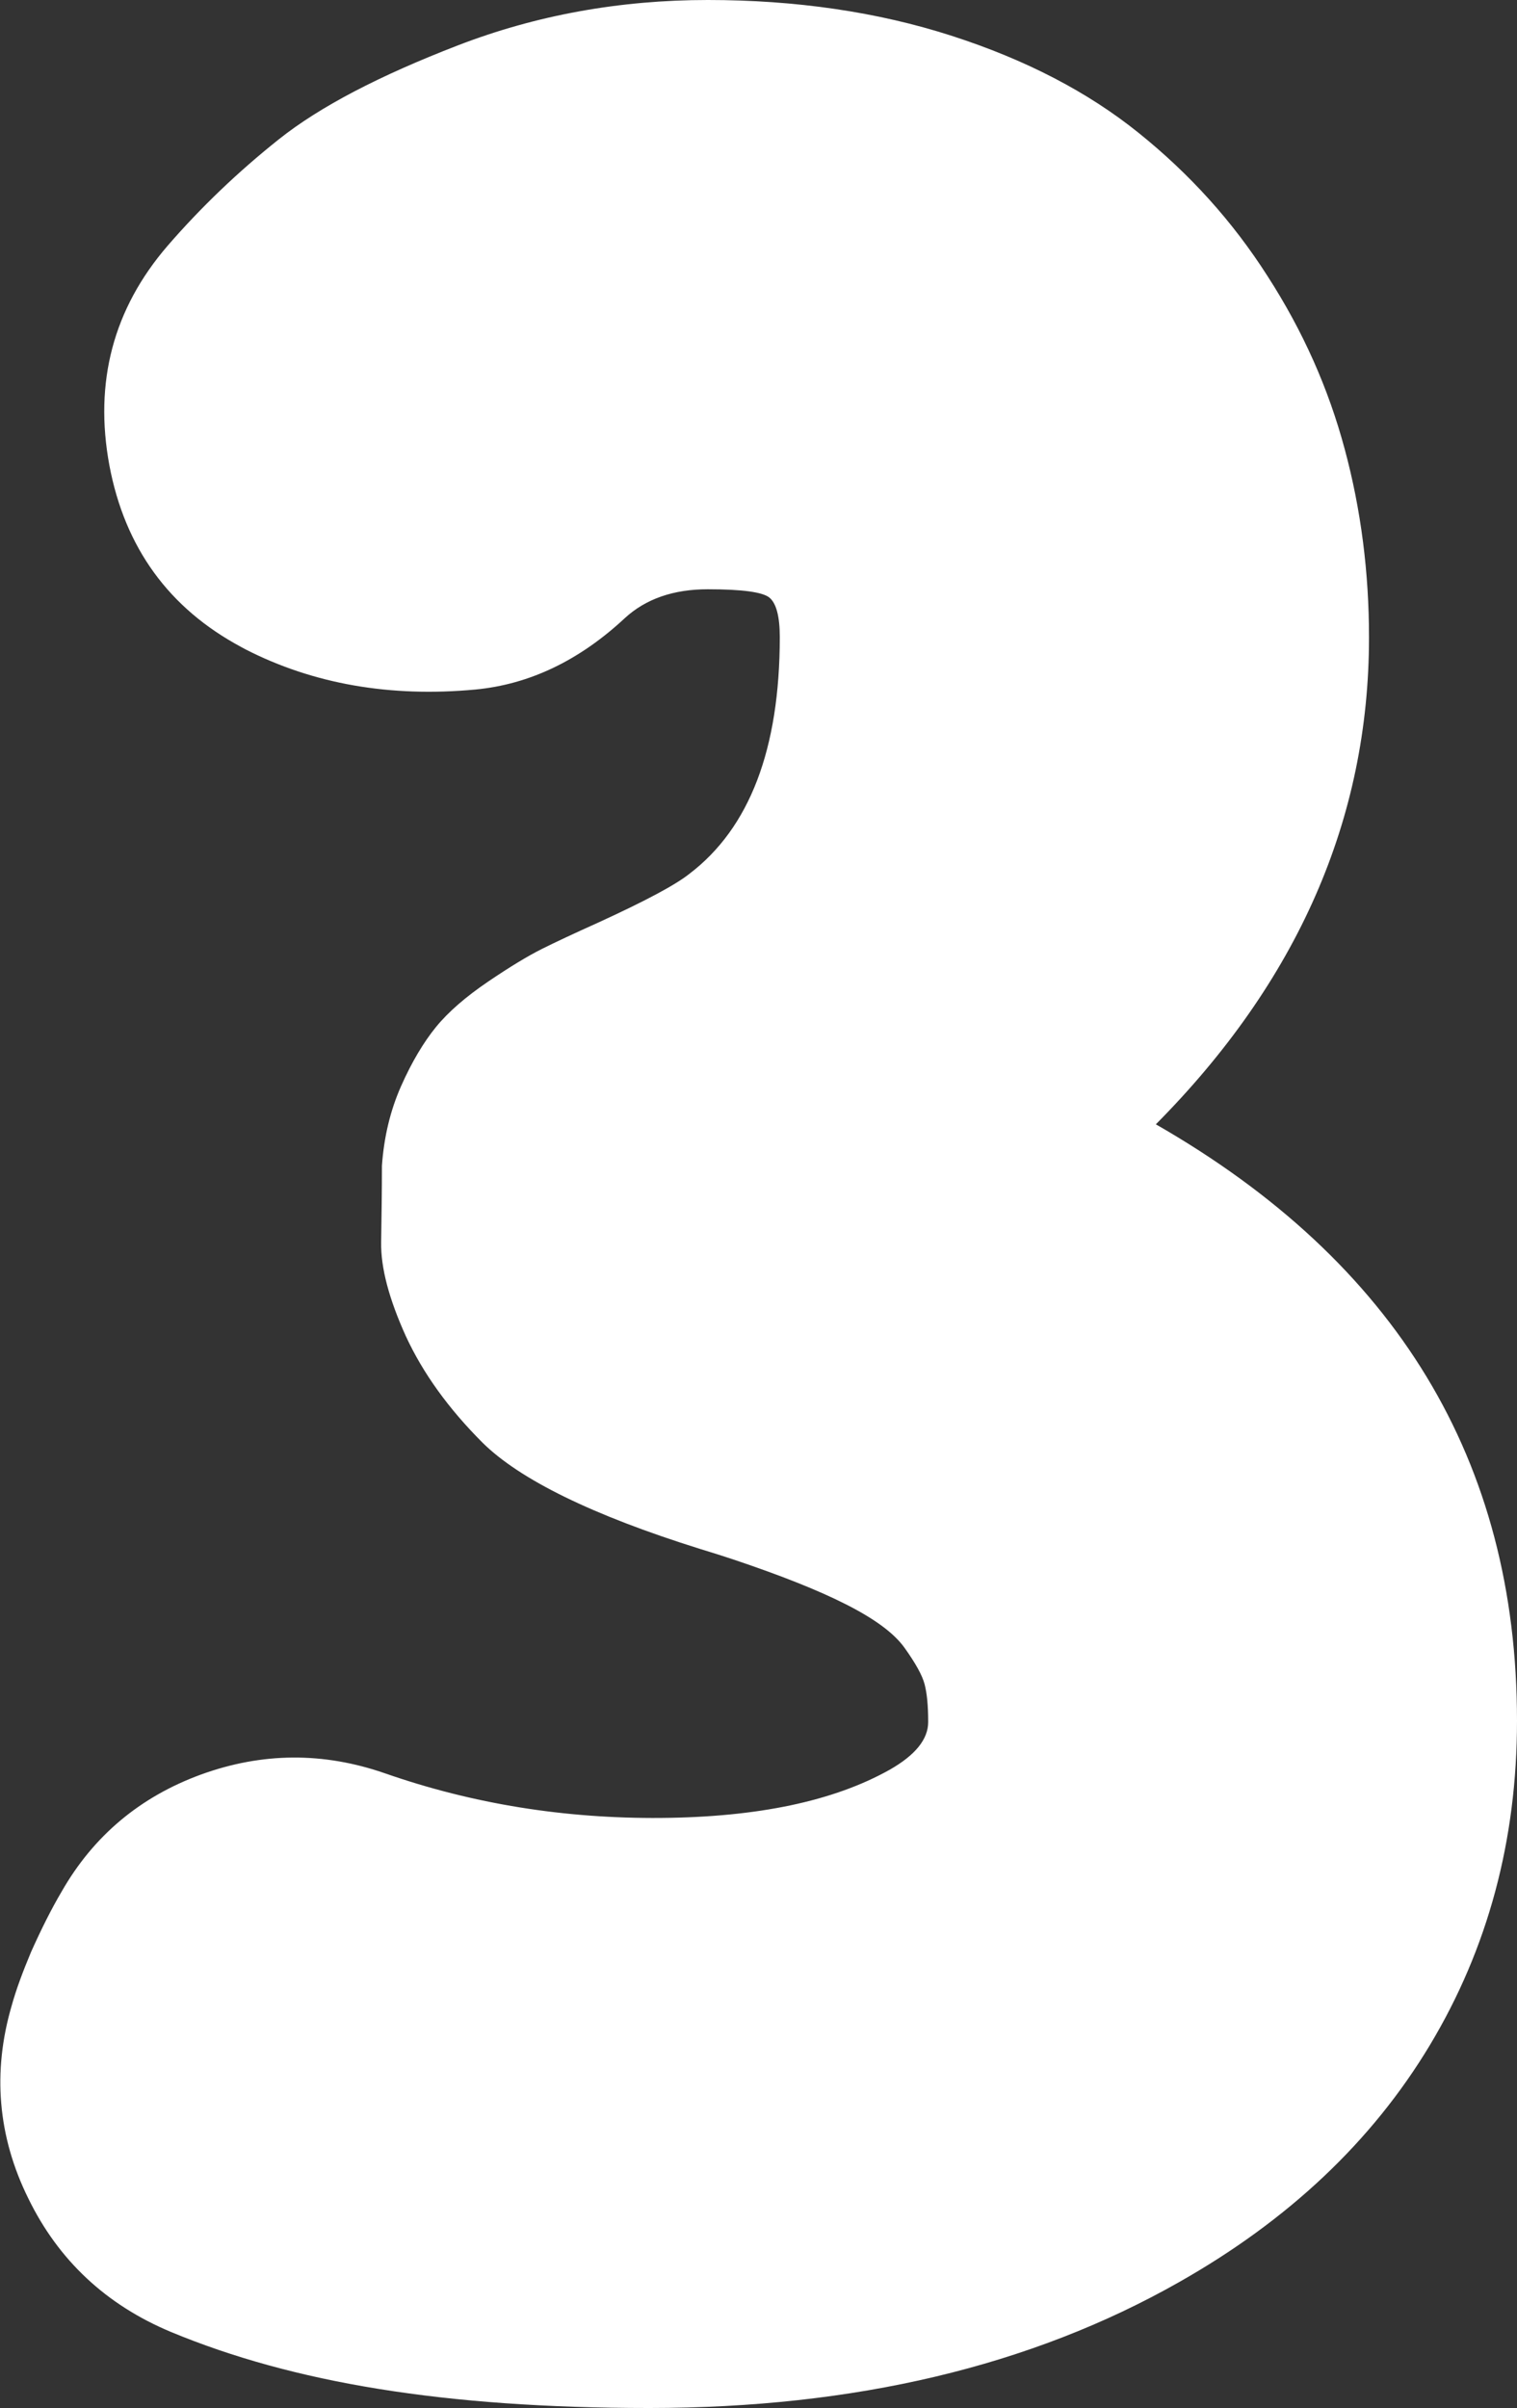 <?xml version="1.0" encoding="UTF-8"?>
<svg id="Ebene_2" data-name="Ebene 2" xmlns="http://www.w3.org/2000/svg" viewBox="0 0 38.13 60.52">
  <rect x="0" y="0" width="38.13" height="60.52" fill="#333333" stroke="none"/>
  <defs>
    <style>
      .cls-1 {
        fill: #fff;
      }
    </style>
  </defs>
  <g id="Ebene_1-2" data-name="Ebene 1">
    <path class="cls-1" d="m29.04,28.25c6.06,3.47,9.09,8.47,9.09,15,0,3-.73,5.72-2.19,8.15s-3.57,4.41-6.31,5.96c-3.72,2.11-8.15,3.16-13.31,3.16s-8.96-.64-12.02-1.91c-1.63-.68-2.83-1.8-3.59-3.36-.77-1.56-.9-3.18-.42-4.83.11-.4.28-.86.49-1.36.26-.58.51-1.08.77-1.52.8-1.4,1.97-2.38,3.5-2.94,1.54-.56,3.08-.57,4.63-.03,2.21.77,4.52,1.14,6.94,1.12,2.42-.02,4.33-.42,5.74-1.21.65-.37.97-.77.97-1.2,0-.41-.03-.72-.09-.95-.06-.23-.23-.53-.5-.91s-.77-.74-1.48-1.1c-.71-.36-1.65-.73-2.81-1.12-.24-.08-.52-.17-.85-.27-2.72-.85-4.54-1.75-5.47-2.67-.86-.86-1.5-1.75-1.93-2.68-.42-.93-.63-1.71-.62-2.36.01-.65.02-1.29.02-1.92.05-.72.21-1.39.48-2,.27-.61.57-1.11.88-1.49s.75-.76,1.31-1.14c.56-.38,1.01-.65,1.35-.82.34-.17.81-.39,1.41-.66,1.18-.54,1.95-.95,2.3-1.23,1.51-1.15,2.27-3.13,2.27-5.95,0-.52-.09-.85-.26-.99-.17-.14-.69-.21-1.55-.21s-1.56.24-2.09.73c-1.14,1.06-2.39,1.66-3.75,1.79-2.15.2-4.08-.14-5.78-1.01l-.11-.06c-1.81-.97-2.92-2.49-3.31-4.56-.39-2.1.1-3.94,1.46-5.52.84-.97,1.77-1.86,2.8-2.68s2.53-1.6,4.5-2.36,4.07-1.14,6.28-1.14,4.27.3,6.13.9c1.86.6,3.42,1.41,4.7,2.44s2.36,2.22,3.24,3.6c.89,1.38,1.53,2.82,1.94,4.35.41,1.52.61,3.1.61,4.73,0,4.56-1.79,8.65-5.38,12.26l-.02-.02Z"/>
  </g>
</svg>